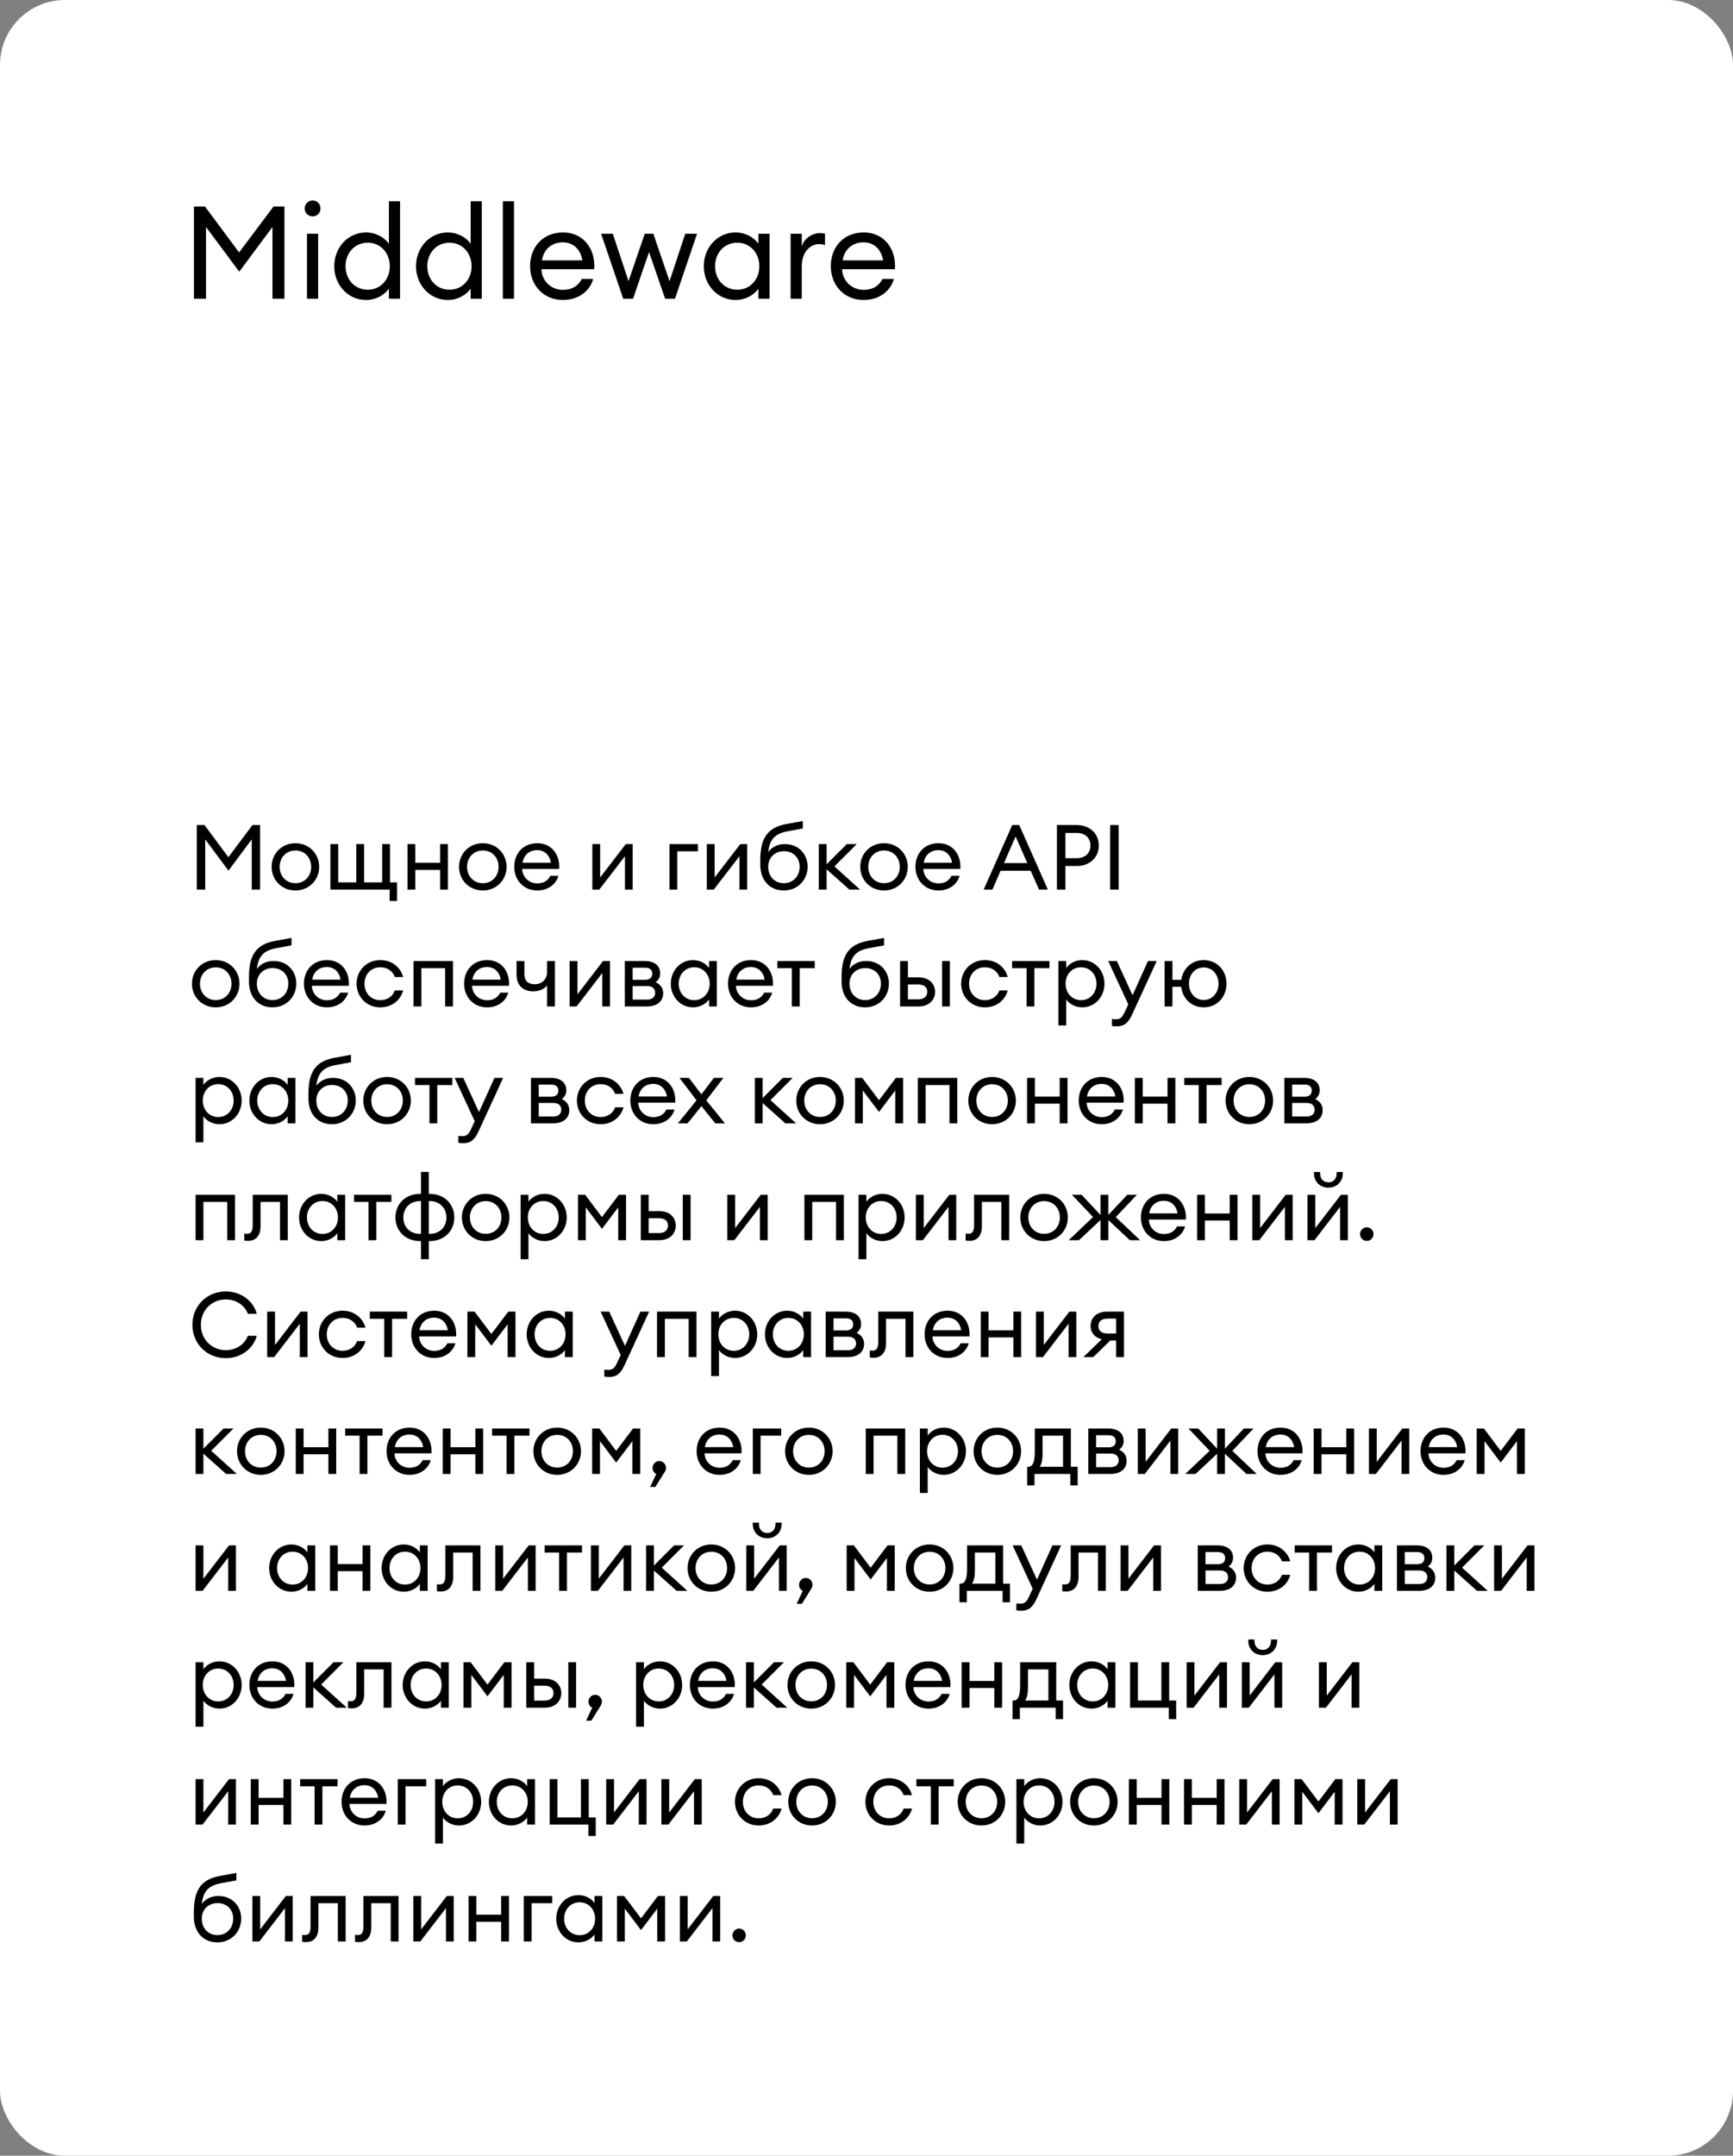 <?xml version="1.0" encoding="UTF-8"?> <svg xmlns="http://www.w3.org/2000/svg" width="267" height="332" viewBox="0 0 267 332" fill="none"><rect x="0" y="0" width="267" height="332" fill="#808080" stroke="none"/> <rect width="267" height="332" rx="10" fill="white"></rect> <path d="M30.316 127.06V137H31.618V129.272L35.202 134.088L38.786 129.272V137H40.074V127.06H38.898L35.188 132.016L31.506 127.06H30.316ZM45.519 137.14C47.619 137.14 49.173 135.516 49.173 133.5C49.173 131.484 47.619 129.86 45.519 129.86C43.391 129.86 41.851 131.484 41.851 133.5C41.851 135.516 43.391 137.14 45.519 137.14ZM45.519 136.02C44.063 136.02 43.083 134.9 43.083 133.5C43.083 132.1 44.063 130.98 45.519 130.98C46.975 130.98 47.941 132.1 47.941 133.5C47.941 134.9 46.975 136.02 45.519 136.02ZM61.164 135.894H60.086V130H58.882V135.894H56.096V130H54.892V135.894H52.106V130H50.902V137H60.03V138.764H61.164V135.894ZM62.782 137H63.986V133.976H67.808V137H69.012V130H67.808V132.884H63.986V130H62.782V137ZM74.394 137.14C76.494 137.14 78.048 135.516 78.048 133.5C78.048 131.484 76.494 129.86 74.394 129.86C72.266 129.86 70.726 131.484 70.726 133.5C70.726 135.516 72.266 137.14 74.394 137.14ZM74.394 136.02C72.938 136.02 71.958 134.9 71.958 133.5C71.958 132.1 72.938 130.98 74.394 130.98C75.85 130.98 76.816 132.1 76.816 133.5C76.816 134.9 75.85 136.02 74.394 136.02ZM82.759 137.14C84.537 137.14 85.699 136.104 86.035 134.872H84.803C84.369 135.712 83.655 136.048 82.773 136.048C81.499 136.048 80.491 135.096 80.449 133.822H86.147C86.301 131.652 84.999 129.86 82.787 129.86C80.589 129.86 79.231 131.442 79.231 133.5C79.231 135.586 80.715 137.14 82.759 137.14ZM82.745 130.924C83.795 130.924 84.649 131.568 84.873 132.87H80.505C80.729 131.498 81.751 130.924 82.745 130.924ZM92.339 137L96.287 131.862V137H97.477V130H96.413L92.465 135.138V130H91.261V137H92.339ZM103.142 137H104.346V131.106H107.524V130H103.142V137ZM109.976 137L113.924 131.862V137H115.114V130H114.05L110.102 135.138V130H108.898V137H109.976ZM120.762 137.14C122.904 137.14 124.43 135.502 124.43 133.472C124.43 131.61 123.1 130 120.93 130C119.964 130 119.012 130.336 118.354 131.218C118.578 129.37 119.292 128.39 121.35 128.026L123.688 127.592V126.444L121.084 126.92C118.312 127.452 117.136 129.006 117.136 132.464V133.178C117.136 135.53 118.55 137.14 120.762 137.14ZM120.762 136.02C119.348 136.02 118.354 134.97 118.354 133.472C118.354 132.128 119.334 131.092 120.79 131.092C122.19 131.092 123.198 132.072 123.198 133.472C123.198 134.97 122.176 136.02 120.762 136.02ZM130.856 137H132.508L128.56 133.43L131.99 130H130.464L127.356 133.108V130H126.152V137H127.356V133.878L130.856 137ZM136.205 137.14C138.305 137.14 139.859 135.516 139.859 133.5C139.859 131.484 138.305 129.86 136.205 129.86C134.077 129.86 132.537 131.484 132.537 133.5C132.537 135.516 134.077 137.14 136.205 137.14ZM136.205 136.02C134.749 136.02 133.769 134.9 133.769 133.5C133.769 132.1 134.749 130.98 136.205 130.98C137.661 130.98 138.627 132.1 138.627 133.5C138.627 134.9 137.661 136.02 136.205 136.02ZM144.569 137.14C146.347 137.14 147.509 136.104 147.845 134.872H146.613C146.179 135.712 145.465 136.048 144.583 136.048C143.309 136.048 142.301 135.096 142.259 133.822H147.957C148.111 131.652 146.809 129.86 144.597 129.86C142.399 129.86 141.041 131.442 141.041 133.5C141.041 135.586 142.525 137.14 144.569 137.14ZM144.555 130.924C145.605 130.924 146.459 131.568 146.683 132.87H142.315C142.539 131.498 143.561 130.924 144.555 130.924ZM151.557 137H152.901L154.161 134.102H158.795L160.083 137H161.441L157.031 127.06H155.953L151.557 137ZM156.471 128.824L158.277 132.926H154.679L156.471 128.824ZM169.291 130.224C169.291 128.432 167.947 127.06 165.875 127.06H162.837V137H164.139V133.374H165.875C167.947 133.374 169.291 132.016 169.291 130.224ZM168.003 130.224C168.003 131.33 167.247 132.17 165.875 132.17H164.139V128.278H165.875C167.247 128.278 168.003 129.118 168.003 130.224ZM171.041 137H172.343V127.06H171.041V137ZM33.242 155.14C35.342 155.14 36.896 153.516 36.896 151.5C36.896 149.484 35.342 147.86 33.242 147.86C31.114 147.86 29.574 149.484 29.574 151.5C29.574 153.516 31.114 155.14 33.242 155.14ZM33.242 154.02C31.786 154.02 30.806 152.9 30.806 151.5C30.806 150.1 31.786 148.98 33.242 148.98C34.698 148.98 35.664 150.1 35.664 151.5C35.664 152.9 34.698 154.02 33.242 154.02ZM41.984 155.14C44.126 155.14 45.652 153.502 45.652 151.472C45.652 149.61 44.322 148 42.152 148C41.186 148 40.234 148.336 39.576 149.218C39.8 147.37 40.514 146.39 42.572 146.026L44.91 145.592V144.444L42.306 144.92C39.534 145.452 38.358 147.006 38.358 150.464V151.178C38.358 153.53 39.772 155.14 41.984 155.14ZM41.984 154.02C40.57 154.02 39.576 152.97 39.576 151.472C39.576 150.128 40.556 149.092 42.012 149.092C43.412 149.092 44.42 150.072 44.42 151.472C44.42 152.97 43.398 154.02 41.984 154.02ZM50.356 155.14C52.134 155.14 53.296 154.104 53.632 152.872H52.4C51.966 153.712 51.252 154.048 50.37 154.048C49.096 154.048 48.088 153.096 48.046 151.822H53.744C53.898 149.652 52.596 147.86 50.384 147.86C48.186 147.86 46.828 149.442 46.828 151.5C46.828 153.586 48.312 155.14 50.356 155.14ZM50.342 148.924C51.392 148.924 52.246 149.568 52.47 150.87H48.102C48.326 149.498 49.348 148.924 50.342 148.924ZM58.59 155.14C60.368 155.14 61.712 154.048 62.118 152.536H60.83C60.508 153.432 59.696 154.034 58.59 154.034C57.134 154.034 56.154 152.914 56.154 151.5C56.154 150.086 57.134 148.966 58.59 148.966C59.696 148.966 60.508 149.568 60.83 150.464H62.118C61.698 148.952 60.368 147.86 58.59 147.86C56.462 147.86 54.936 149.498 54.936 151.5C54.936 153.502 56.462 155.14 58.59 155.14ZM63.712 155H64.916V149.106H68.584V155H69.788V148H63.712V155ZM75.034 155.14C76.812 155.14 77.974 154.104 78.31 152.872H77.078C76.644 153.712 75.93 154.048 75.048 154.048C73.774 154.048 72.766 153.096 72.724 151.822H78.422C78.576 149.652 77.274 147.86 75.062 147.86C72.864 147.86 71.506 149.442 71.506 151.5C71.506 153.586 72.99 155.14 75.034 155.14ZM75.02 148.924C76.07 148.924 76.924 149.568 77.148 150.87H72.78C73.004 149.498 74.026 148.924 75.02 148.924ZM85.493 155V148H84.289V149.68C84.289 150.996 83.267 151.584 82.427 151.584C81.489 151.584 80.789 151.192 80.789 149.988V148H79.585V150.114C79.585 151.78 80.621 152.676 82.147 152.676C83.099 152.676 83.911 152.312 84.289 151.738V155H85.493ZM88.839 155L92.787 149.862V155H93.977V148H92.913L88.965 153.138V148H87.761V155H88.839ZM96.265 155H99.653C101.431 155 102.173 154.062 102.173 152.97C102.173 152.242 101.809 151.64 101.025 151.262C101.515 150.884 101.711 150.45 101.711 149.904C101.711 148.77 100.899 148 99.317 148H96.265V155ZM97.469 153.95V151.864H99.723C100.451 151.864 100.941 152.228 100.941 152.9C100.941 153.572 100.451 153.95 99.723 153.95H97.469ZM97.469 150.898V149.036H99.415C99.961 149.036 100.493 149.26 100.493 149.96C100.493 150.674 99.961 150.898 99.415 150.898H97.469ZM106.778 155.14C107.842 155.14 108.78 154.594 109.242 153.922V155H110.446V148H109.242V149.078C108.78 148.406 107.842 147.86 106.778 147.86C104.818 147.86 103.348 149.498 103.348 151.5C103.348 153.502 104.818 155.14 106.778 155.14ZM106.96 154.034C105.546 154.034 104.566 152.914 104.566 151.5C104.566 150.086 105.546 148.966 106.96 148.966C108.36 148.966 109.34 150.086 109.34 151.5C109.34 152.914 108.36 154.034 106.96 154.034ZM115.694 155.14C117.472 155.14 118.634 154.104 118.97 152.872H117.738C117.304 153.712 116.59 154.048 115.708 154.048C114.434 154.048 113.426 153.096 113.384 151.822H119.082C119.236 149.652 117.934 147.86 115.722 147.86C113.524 147.86 112.166 149.442 112.166 151.5C112.166 153.586 113.65 155.14 115.694 155.14ZM115.68 148.924C116.73 148.924 117.584 149.568 117.808 150.87H113.44C113.664 149.498 114.686 148.924 115.68 148.924ZM121.999 155H123.203V149.106H125.527V148H119.773V149.106H121.999V155ZM133.285 155.14C135.427 155.14 136.953 153.502 136.953 151.472C136.953 149.61 135.623 148 133.453 148C132.487 148 131.535 148.336 130.877 149.218C131.101 147.37 131.815 146.39 133.873 146.026L136.211 145.592V144.444L133.607 144.92C130.835 145.452 129.659 147.006 129.659 150.464V151.178C129.659 153.53 131.073 155.14 133.285 155.14ZM133.285 154.02C131.871 154.02 130.877 152.97 130.877 151.472C130.877 150.128 131.857 149.092 133.313 149.092C134.713 149.092 135.721 150.072 135.721 151.472C135.721 152.97 134.699 154.02 133.285 154.02ZM145.143 155H146.347V148H145.143V155ZM138.675 155H141.489C143.295 155 144.065 153.852 144.065 152.746C144.065 151.668 143.309 150.52 141.503 150.52H139.879V148H138.675V155ZM139.879 151.612H141.461C142.357 151.612 142.861 152.018 142.861 152.746C142.861 153.474 142.343 153.908 141.447 153.908H139.879V151.612ZM151.736 155.14C153.514 155.14 154.858 154.048 155.264 152.536H153.976C153.654 153.432 152.842 154.034 151.736 154.034C150.28 154.034 149.3 152.914 149.3 151.5C149.3 150.086 150.28 148.966 151.736 148.966C152.842 148.966 153.654 149.568 153.976 150.464H155.264C154.844 148.952 153.514 147.86 151.736 147.86C149.608 147.86 148.082 149.498 148.082 151.5C148.082 153.502 149.608 155.14 151.736 155.14ZM158.161 155H159.365V149.106H161.689V148H155.935V149.106H158.161V155ZM164.27 157.926V153.922C164.732 154.594 165.67 155.14 166.734 155.14C168.694 155.14 170.164 153.502 170.164 151.5C170.164 149.498 168.694 147.86 166.734 147.86C165.67 147.86 164.732 148.406 164.27 149.078V148H163.066V157.926H164.27ZM166.552 154.034C165.152 154.034 164.172 152.914 164.172 151.5C164.172 150.086 165.152 148.966 166.552 148.966C167.952 148.966 168.932 150.086 168.932 151.5C168.932 152.914 167.952 154.034 166.552 154.034ZM178.215 148H176.871L174.491 153.278L172.069 148H170.739L173.833 154.678L173.259 155.91C172.881 156.75 172.489 156.974 171.999 156.974C171.705 156.974 171.523 156.974 171.313 156.932V157.996C171.523 158.052 171.761 158.066 172.097 158.066C173.175 158.066 173.847 157.534 174.421 156.246L178.215 148ZM185.451 155.14C187.509 155.14 188.965 153.53 188.965 151.5C188.965 149.47 187.509 147.86 185.451 147.86C183.603 147.86 182.259 149.162 181.993 150.898H180.635V148H179.431V155H180.635V151.976H181.979C182.203 153.782 183.575 155.14 185.451 155.14ZM185.451 154.006C184.107 154.006 183.183 152.9 183.183 151.5C183.183 150.072 184.107 148.994 185.451 148.994C186.795 148.994 187.733 150.1 187.733 151.5C187.733 152.9 186.795 154.006 185.451 154.006ZM31.338 175.926V171.922C31.8 172.594 32.738 173.14 33.802 173.14C35.762 173.14 37.232 171.502 37.232 169.5C37.232 167.498 35.762 165.86 33.802 165.86C32.738 165.86 31.8 166.406 31.338 167.078V166H30.134V175.926H31.338ZM33.62 172.034C32.22 172.034 31.24 170.914 31.24 169.5C31.24 168.086 32.22 166.966 33.62 166.966C35.02 166.966 36 168.086 36 169.5C36 170.914 35.02 172.034 33.62 172.034ZM41.85 173.14C42.914 173.14 43.852 172.594 44.314 171.922V173H45.518V166H44.314V167.078C43.852 166.406 42.914 165.86 41.85 165.86C39.89 165.86 38.42 167.498 38.42 169.5C38.42 171.502 39.89 173.14 41.85 173.14ZM42.032 172.034C40.618 172.034 39.638 170.914 39.638 169.5C39.638 168.086 40.618 166.966 42.032 166.966C43.432 166.966 44.412 168.086 44.412 169.5C44.412 170.914 43.432 172.034 42.032 172.034ZM51.144 173.14C53.286 173.14 54.812 171.502 54.812 169.472C54.812 167.61 53.482 166 51.312 166C50.346 166 49.394 166.336 48.736 167.218C48.96 165.37 49.674 164.39 51.732 164.026L54.07 163.592V162.444L51.466 162.92C48.694 163.452 47.518 165.006 47.518 168.464V169.178C47.518 171.53 48.932 173.14 51.144 173.14ZM51.144 172.02C49.73 172.02 48.736 170.97 48.736 169.472C48.736 168.128 49.716 167.092 51.172 167.092C52.572 167.092 53.58 168.072 53.58 169.472C53.58 170.97 52.558 172.02 51.144 172.02ZM59.642 173.14C61.742 173.14 63.296 171.516 63.296 169.5C63.296 167.484 61.742 165.86 59.642 165.86C57.514 165.86 55.974 167.484 55.974 169.5C55.974 171.516 57.514 173.14 59.642 173.14ZM59.642 172.02C58.186 172.02 57.206 170.9 57.206 169.5C57.206 168.1 58.186 166.98 59.642 166.98C61.098 166.98 62.064 168.1 62.064 169.5C62.064 170.9 61.098 172.02 59.642 172.02ZM66.163 173H67.367V167.106H69.691V166H63.937V167.106H66.163V173ZM77.522 166H76.178L73.798 171.278L71.376 166H70.046L73.14 172.678L72.566 173.91C72.188 174.75 71.796 174.974 71.306 174.974C71.012 174.974 70.83 174.974 70.62 174.932V175.996C70.83 176.052 71.068 176.066 71.404 176.066C72.482 176.066 73.154 175.534 73.728 174.246L77.522 166ZM81.8 173H85.188C86.966 173 87.708 172.062 87.708 170.97C87.708 170.242 87.344 169.64 86.56 169.262C87.05 168.884 87.246 168.45 87.246 167.904C87.246 166.77 86.434 166 84.852 166H81.8V173ZM83.004 171.95V169.864H85.258C85.986 169.864 86.476 170.228 86.476 170.9C86.476 171.572 85.986 171.95 85.258 171.95H83.004ZM83.004 168.898V167.036H84.95C85.496 167.036 86.028 167.26 86.028 167.96C86.028 168.674 85.496 168.898 84.95 168.898H83.004ZM92.537 173.14C94.315 173.14 95.659 172.048 96.065 170.536H94.777C94.455 171.432 93.643 172.034 92.537 172.034C91.081 172.034 90.101 170.914 90.101 169.5C90.101 168.086 91.081 166.966 92.537 166.966C93.643 166.966 94.455 167.568 94.777 168.464H96.065C95.645 166.952 94.315 165.86 92.537 165.86C90.409 165.86 88.883 167.498 88.883 169.5C88.883 171.502 90.409 173.14 92.537 173.14ZM100.641 173.14C102.419 173.14 103.581 172.104 103.917 170.872H102.685C102.251 171.712 101.537 172.048 100.655 172.048C99.381 172.048 98.373 171.096 98.331 169.822H104.029C104.183 167.652 102.881 165.86 100.669 165.86C98.471 165.86 97.113 167.442 97.113 169.5C97.113 171.586 98.597 173.14 100.641 173.14ZM100.627 166.924C101.677 166.924 102.531 167.568 102.755 168.87H98.387C98.611 167.498 99.633 166.924 100.627 166.924ZM110.197 173H111.681L108.811 169.458L111.457 166H109.987L108.069 168.534L106.137 166H104.681L107.313 169.458L104.443 173H105.941L108.069 170.354L110.197 173ZM120.998 173H122.65L118.702 169.43L122.132 166H120.606L117.498 169.108V166H116.294V173H117.498V169.878L120.998 173ZM126.347 173.14C128.447 173.14 130.001 171.516 130.001 169.5C130.001 167.484 128.447 165.86 126.347 165.86C124.219 165.86 122.679 167.484 122.679 169.5C122.679 171.516 124.219 173.14 126.347 173.14ZM126.347 172.02C124.891 172.02 123.911 170.9 123.911 169.5C123.911 168.1 124.891 166.98 126.347 166.98C127.803 166.98 128.769 168.1 128.769 169.5C128.769 170.9 127.803 172.02 126.347 172.02ZM131.73 166V173H132.934V167.946L135.426 171.25L137.932 167.946V173H139.136V166H138.03L135.426 169.444L132.836 166H131.73ZM141.409 173H142.613V167.106H146.281V173H147.485V166H141.409V173ZM152.857 173.14C154.957 173.14 156.511 171.516 156.511 169.5C156.511 167.484 154.957 165.86 152.857 165.86C150.729 165.86 149.189 167.484 149.189 169.5C149.189 171.516 150.729 173.14 152.857 173.14ZM152.857 172.02C151.401 172.02 150.421 170.9 150.421 169.5C150.421 168.1 151.401 166.98 152.857 166.98C154.313 166.98 155.279 168.1 155.279 169.5C155.279 170.9 154.313 172.02 152.857 172.02ZM158.239 173H159.443V169.976H163.265V173H164.469V166H163.265V168.884H159.443V166H158.239V173ZM169.725 173.14C171.503 173.14 172.665 172.104 173.001 170.872H171.769C171.335 171.712 170.621 172.048 169.739 172.048C168.465 172.048 167.457 171.096 167.415 169.822H173.113C173.267 167.652 171.965 165.86 169.753 165.86C167.555 165.86 166.197 167.442 166.197 169.5C166.197 171.586 167.681 173.14 169.725 173.14ZM169.711 166.924C170.761 166.924 171.615 167.568 171.839 168.87H167.471C167.695 167.498 168.717 166.924 169.711 166.924ZM174.851 173H176.055V169.976H179.877V173H181.081V166H179.877V168.884H176.055V166H174.851V173ZM184.685 173H185.889V167.106H188.213V166H182.459V167.106H184.685V173ZM192.492 173.14C194.592 173.14 196.146 171.516 196.146 169.5C196.146 167.484 194.592 165.86 192.492 165.86C190.364 165.86 188.824 167.484 188.824 169.5C188.824 171.516 190.364 173.14 192.492 173.14ZM192.492 172.02C191.036 172.02 190.056 170.9 190.056 169.5C190.056 168.1 191.036 166.98 192.492 166.98C193.948 166.98 194.914 168.1 194.914 169.5C194.914 170.9 193.948 172.02 192.492 172.02ZM197.874 173H201.262C203.04 173 203.782 172.062 203.782 170.97C203.782 170.242 203.418 169.64 202.634 169.262C203.124 168.884 203.32 168.45 203.32 167.904C203.32 166.77 202.508 166 200.926 166H197.874V173ZM199.078 171.95V169.864H201.332C202.06 169.864 202.55 170.228 202.55 170.9C202.55 171.572 202.06 171.95 201.332 171.95H199.078ZM199.078 168.898V167.036H201.024C201.57 167.036 202.102 167.26 202.102 167.96C202.102 168.674 201.57 168.898 201.024 168.898H199.078ZM30.134 191H31.338V185.106H35.006V191H36.21V184H30.134V191ZM38.264 191.098C39.328 191.098 40.14 190.384 40.14 188.886V185.106H43.136V191H44.34V184H38.936V188.634C38.936 189.698 38.628 190.006 38.082 190.006C37.928 190.006 37.788 190.02 37.634 189.978V191.056C37.788 191.098 38.026 191.098 38.264 191.098ZM49.506 191.14C50.57 191.14 51.508 190.594 51.97 189.922V191H53.174V184H51.97V185.078C51.508 184.406 50.57 183.86 49.506 183.86C47.546 183.86 46.076 185.498 46.076 187.5C46.076 189.502 47.546 191.14 49.506 191.14ZM49.688 190.034C48.274 190.034 47.294 188.914 47.294 187.5C47.294 186.086 48.274 184.966 49.688 184.966C51.088 184.966 52.068 186.086 52.068 187.5C52.068 188.914 51.088 190.034 49.688 190.034ZM56.771 191H57.975V185.106H60.299V184H54.545V185.106H56.771V191ZM66.062 193.926V191.14H66.146C68.596 191.14 69.996 189.446 69.996 187.5C69.996 185.554 68.596 183.86 66.146 183.86H66.062V180.486H64.858V183.86H64.774C62.324 183.86 60.924 185.554 60.924 187.5C60.924 189.446 62.324 191.14 64.774 191.14H64.858V193.926H66.062ZM66.146 184.966C67.784 184.966 68.778 186.086 68.778 187.5C68.778 188.914 67.826 190.034 66.146 190.034H66.062V184.966H66.146ZM64.858 190.034H64.774C63.094 190.034 62.142 188.914 62.142 187.5C62.142 186.086 63.136 184.966 64.774 184.966H64.858V190.034ZM74.832 191.14C76.932 191.14 78.486 189.516 78.486 187.5C78.486 185.484 76.932 183.86 74.832 183.86C72.704 183.86 71.164 185.484 71.164 187.5C71.164 189.516 72.704 191.14 74.832 191.14ZM74.832 190.02C73.376 190.02 72.396 188.9 72.396 187.5C72.396 186.1 73.376 184.98 74.832 184.98C76.288 184.98 77.254 186.1 77.254 187.5C77.254 188.9 76.288 190.02 74.832 190.02ZM81.418 193.926V189.922C81.88 190.594 82.818 191.14 83.882 191.14C85.842 191.14 87.312 189.502 87.312 187.5C87.312 185.498 85.842 183.86 83.882 183.86C82.818 183.86 81.88 184.406 81.418 185.078V184H80.214V193.926H81.418ZM83.7 190.034C82.3 190.034 81.32 188.914 81.32 187.5C81.32 186.086 82.3 184.966 83.7 184.966C85.1 184.966 86.08 186.086 86.08 187.5C86.08 188.914 85.1 190.034 83.7 190.034ZM89.046 184V191H90.25V185.946L92.742 189.25L95.248 185.946V191H96.452V184H95.346L92.742 187.444L90.152 184H89.046ZM105.194 191H106.398V184H105.194V191ZM98.726 191H101.54C103.346 191 104.116 189.852 104.116 188.746C104.116 187.668 103.36 186.52 101.554 186.52H99.93V184H98.726V191ZM99.93 187.612H101.512C102.408 187.612 102.912 188.018 102.912 188.746C102.912 189.474 102.394 189.908 101.498 189.908H99.93V187.612ZM113.134 191L117.082 185.862V191H118.272V184H117.208L113.26 189.138V184H112.056V191H113.134ZM123.937 191H125.141V185.106H128.809V191H130.013V184H123.937V191ZM133.481 193.926V189.922C133.943 190.594 134.881 191.14 135.945 191.14C137.905 191.14 139.375 189.502 139.375 187.5C139.375 185.498 137.905 183.86 135.945 183.86C134.881 183.86 133.943 184.406 133.481 185.078V184H132.277V193.926H133.481ZM135.763 190.034C134.363 190.034 133.383 188.914 133.383 187.5C133.383 186.086 134.363 184.966 135.763 184.966C137.163 184.966 138.143 186.086 138.143 187.5C138.143 188.914 137.163 190.034 135.763 190.034ZM142.187 191L146.135 185.862V191H147.325V184H146.261L142.313 189.138V184H141.109V191H142.187ZM149.403 191.098C150.467 191.098 151.279 190.384 151.279 188.886V185.106H154.275V191H155.479V184H150.075V188.634C150.075 189.698 149.767 190.006 149.221 190.006C149.067 190.006 148.927 190.02 148.773 189.978V191.056C148.927 191.098 149.165 191.098 149.403 191.098ZM160.869 191.14C162.969 191.14 164.523 189.516 164.523 187.5C164.523 185.484 162.969 183.86 160.869 183.86C158.741 183.86 157.201 185.484 157.201 187.5C157.201 189.516 158.741 191.14 160.869 191.14ZM160.869 190.02C159.413 190.02 158.433 188.9 158.433 187.5C158.433 186.1 159.413 184.98 160.869 184.98C162.325 184.98 163.291 186.1 163.291 187.5C163.291 188.9 162.325 190.02 160.869 190.02ZM174.073 191H175.655L171.903 187.444L175.165 184H173.681L170.755 187.108V184H169.551V187.108L166.639 184H165.141L168.403 187.43L164.651 191H166.233L169.551 187.892V191H170.755V187.892L174.073 191ZM179.309 191.14C181.087 191.14 182.249 190.104 182.585 188.872H181.353C180.919 189.712 180.205 190.048 179.323 190.048C178.049 190.048 177.041 189.096 176.999 187.822H182.697C182.851 185.652 181.549 183.86 179.337 183.86C177.139 183.86 175.781 185.442 175.781 187.5C175.781 189.586 177.265 191.14 179.309 191.14ZM179.295 184.924C180.345 184.924 181.199 185.568 181.423 186.87H177.055C177.279 185.498 178.301 184.924 179.295 184.924ZM184.435 191H185.639V187.976H189.461V191H190.665V184H189.461V186.884H185.639V184H184.435V191ZM194.017 191L197.965 185.862V191H199.155V184H198.091L194.143 189.138V184H192.939V191H194.017ZM202.521 191L206.469 185.862V191H207.659V184H206.595L202.647 189.138V184H201.443V191H202.521ZM204.663 182.908C205.895 182.908 206.889 182.04 206.889 180.682V180.5H205.937V180.682C205.937 181.62 205.377 182.096 204.663 182.096C203.949 182.096 203.389 181.62 203.389 180.682V180.5H202.437V180.682C202.437 182.04 203.431 182.908 204.663 182.908ZM210.577 191.112C211.151 191.112 211.613 190.636 211.613 190.062C211.613 189.502 211.151 189.012 210.577 189.012C210.003 189.012 209.541 189.502 209.541 190.062C209.541 190.636 210.003 191.112 210.577 191.112ZM34.796 209.168C37.302 209.168 39.108 207.516 39.556 205.724H38.184C37.736 206.97 36.448 207.936 34.796 207.936C32.584 207.936 30.946 206.228 30.946 204.03C30.946 201.832 32.584 200.124 34.796 200.124C36.448 200.124 37.736 201.09 38.184 202.336H39.556C39.108 200.544 37.302 198.892 34.796 198.892C31.87 198.892 29.644 201.118 29.644 204.03C29.644 206.942 31.87 209.168 34.796 209.168ZM42.245 209L46.193 203.862V209H47.383V202H46.319L42.371 207.138V202H41.167V209H42.245ZM52.779 209.14C54.557 209.14 55.901 208.048 56.307 206.536H55.019C54.697 207.432 53.885 208.034 52.779 208.034C51.323 208.034 50.343 206.914 50.343 205.5C50.343 204.086 51.323 202.966 52.779 202.966C53.885 202.966 54.697 203.568 55.019 204.464H56.307C55.887 202.952 54.557 201.86 52.779 201.86C50.651 201.86 49.125 203.498 49.125 205.5C49.125 207.502 50.651 209.14 52.779 209.14ZM59.204 209H60.408V203.106H62.732V202H56.978V203.106H59.204V209ZM66.885 209.14C68.663 209.14 69.826 208.104 70.162 206.872H68.93C68.496 207.712 67.781 208.048 66.9 208.048C65.626 208.048 64.618 207.096 64.576 205.822H70.273C70.427 203.652 69.126 201.86 66.913 201.86C64.716 201.86 63.358 203.442 63.358 205.5C63.358 207.586 64.841 209.14 66.885 209.14ZM66.871 202.924C67.921 202.924 68.775 203.568 68.999 204.87H64.632C64.856 203.498 65.877 202.924 66.871 202.924ZM72.011 202V209H73.215V203.946L75.707 207.25L78.213 203.946V209H79.417V202H78.311L75.707 205.444L73.117 202H72.011ZM84.575 209.14C85.639 209.14 86.577 208.594 87.039 207.922V209H88.243V202H87.039V203.078C86.577 202.406 85.639 201.86 84.575 201.86C82.615 201.86 81.145 203.498 81.145 205.5C81.145 207.502 82.615 209.14 84.575 209.14ZM84.757 208.034C83.343 208.034 82.363 206.914 82.363 205.5C82.363 204.086 83.343 202.966 84.757 202.966C86.157 202.966 87.137 204.086 87.137 205.5C87.137 206.914 86.157 208.034 84.757 208.034ZM100.012 202H98.668L96.288 207.278L93.866 202H92.536L95.63 208.678L95.056 209.91C94.678 210.75 94.286 210.974 93.796 210.974C93.502 210.974 93.32 210.974 93.11 210.932V211.996C93.32 212.052 93.558 212.066 93.894 212.066C94.972 212.066 95.644 211.534 96.218 210.246L100.012 202ZM101.228 209H102.432V203.106H106.1V209H107.304V202H101.228V209ZM110.772 211.926V207.922C111.234 208.594 112.172 209.14 113.236 209.14C115.196 209.14 116.666 207.502 116.666 205.5C116.666 203.498 115.196 201.86 113.236 201.86C112.172 201.86 111.234 202.406 110.772 203.078V202H109.568V211.926H110.772ZM113.054 208.034C111.654 208.034 110.674 206.914 110.674 205.5C110.674 204.086 111.654 202.966 113.054 202.966C114.454 202.966 115.434 204.086 115.434 205.5C115.434 206.914 114.454 208.034 113.054 208.034ZM121.284 209.14C122.348 209.14 123.286 208.594 123.748 207.922V209H124.952V202H123.748V203.078C123.286 202.406 122.348 201.86 121.284 201.86C119.324 201.86 117.854 203.498 117.854 205.5C117.854 207.502 119.324 209.14 121.284 209.14ZM121.466 208.034C120.052 208.034 119.072 206.914 119.072 205.5C119.072 204.086 120.052 202.966 121.466 202.966C122.866 202.966 123.846 204.086 123.846 205.5C123.846 206.914 122.866 208.034 121.466 208.034ZM127.218 209H130.606C132.384 209 133.126 208.062 133.126 206.97C133.126 206.242 132.762 205.64 131.978 205.262C132.468 204.884 132.664 204.45 132.664 203.904C132.664 202.77 131.852 202 130.27 202H127.218V209ZM128.422 207.95V205.864H130.676C131.404 205.864 131.894 206.228 131.894 206.9C131.894 207.572 131.404 207.95 130.676 207.95H128.422ZM128.422 204.898V203.036H130.368C130.914 203.036 131.446 203.26 131.446 203.96C131.446 204.674 130.914 204.898 130.368 204.898H128.422ZM134.637 209.098C135.701 209.098 136.513 208.384 136.513 206.886V203.106H139.509V209H140.713V202H135.309V206.634C135.309 207.698 135.001 208.006 134.455 208.006C134.301 208.006 134.161 208.02 134.007 207.978V209.056C134.161 209.098 134.399 209.098 134.637 209.098ZM145.977 209.14C147.755 209.14 148.917 208.104 149.253 206.872H148.021C147.587 207.712 146.873 208.048 145.991 208.048C144.717 208.048 143.709 207.096 143.667 205.822H149.365C149.519 203.652 148.217 201.86 146.005 201.86C143.807 201.86 142.449 203.442 142.449 205.5C142.449 207.586 143.933 209.14 145.977 209.14ZM145.963 202.924C147.013 202.924 147.867 203.568 148.091 204.87H143.723C143.947 203.498 144.969 202.924 145.963 202.924ZM151.103 209H152.307V205.976H156.129V209H157.333V202H156.129V204.884H152.307V202H151.103V209ZM160.685 209L164.633 203.862V209H165.823V202H164.759L160.811 207.138V202H159.607V209H160.685ZM166.921 209H168.433L171.065 206.452H171.961V209H173.165V202H170.575C168.895 202 168.027 202.994 168.027 204.226C168.027 205.22 168.643 205.99 169.749 206.256L166.921 209ZM170.645 205.374C169.763 205.374 169.231 204.982 169.231 204.24C169.231 203.498 169.707 203.078 170.645 203.078H171.961V205.374H170.645ZM34.838 227H36.49L32.542 223.43L35.972 220H34.446L31.338 223.108V220H30.134V227H31.338V223.878L34.838 227ZM40.187 227.14C42.287 227.14 43.841 225.516 43.841 223.5C43.841 221.484 42.287 219.86 40.187 219.86C38.059 219.86 36.519 221.484 36.519 223.5C36.519 225.516 38.059 227.14 40.187 227.14ZM40.187 226.02C38.731 226.02 37.751 224.9 37.751 223.5C37.751 222.1 38.731 220.98 40.187 220.98C41.643 220.98 42.609 222.1 42.609 223.5C42.609 224.9 41.643 226.02 40.187 226.02ZM45.569 227H46.773V223.976H50.596V227H51.8V220H50.596V222.884H46.773V220H45.569V227ZM55.404 227H56.608V221.106H58.931V220H53.178V221.106H55.404V227ZM63.085 227.14C64.863 227.14 66.025 226.104 66.361 224.872H65.129C64.695 225.712 63.981 226.048 63.099 226.048C61.825 226.048 60.817 225.096 60.775 223.822H66.473C66.627 221.652 65.325 219.86 63.113 219.86C60.915 219.86 59.557 221.442 59.557 223.5C59.557 225.586 61.041 227.14 63.085 227.14ZM63.071 220.924C64.121 220.924 64.975 221.568 65.199 222.87H60.831C61.055 221.498 62.077 220.924 63.071 220.924ZM68.21 227H69.414V223.976H73.236V227H74.44V220H73.236V222.884H69.414V220H68.21V227ZM78.044 227H79.248V221.106H81.572V220H75.818V221.106H78.044V227ZM85.851 227.14C87.951 227.14 89.505 225.516 89.505 223.5C89.505 221.484 87.951 219.86 85.851 219.86C83.723 219.86 82.183 221.484 82.183 223.5C82.183 225.516 83.723 227.14 85.851 227.14ZM85.851 226.02C84.395 226.02 83.415 224.9 83.415 223.5C83.415 222.1 84.395 220.98 85.851 220.98C87.307 220.98 88.273 222.1 88.273 223.5C88.273 224.9 87.307 226.02 85.851 226.02ZM91.234 220V227H92.438V221.946L94.93 225.25L97.436 221.946V227H98.64V220H97.534L94.93 223.444L92.34 220H91.234ZM102.411 226.692C102.523 226.51 102.607 226.3 102.607 226.062C102.607 225.502 102.145 225.012 101.571 225.012C100.997 225.012 100.535 225.502 100.535 226.062C100.535 226.496 100.773 226.832 101.109 227L100.171 229.002H100.969L102.411 226.692ZM110.854 227.14C112.632 227.14 113.794 226.104 114.13 224.872H112.898C112.464 225.712 111.75 226.048 110.868 226.048C109.594 226.048 108.586 225.096 108.544 223.822H114.242C114.396 221.652 113.094 219.86 110.882 219.86C108.684 219.86 107.326 221.442 107.326 223.5C107.326 225.586 108.81 227.14 110.854 227.14ZM110.84 220.924C111.89 220.924 112.744 221.568 112.968 222.87H108.6C108.824 221.498 109.846 220.924 110.84 220.924ZM115.98 227H117.184V221.106H120.362V220H115.98V227ZM124.625 227.14C126.725 227.14 128.279 225.516 128.279 223.5C128.279 221.484 126.725 219.86 124.625 219.86C122.497 219.86 120.957 221.484 120.957 223.5C120.957 225.516 122.497 227.14 124.625 227.14ZM124.625 226.02C123.169 226.02 122.189 224.9 122.189 223.5C122.189 222.1 123.169 220.98 124.625 220.98C126.081 220.98 127.047 222.1 127.047 223.5C127.047 224.9 126.081 226.02 124.625 226.02ZM133.384 227H134.588V221.106H138.256V227H139.46V220H133.384V227ZM142.928 229.926V225.922C143.39 226.594 144.328 227.14 145.392 227.14C147.352 227.14 148.822 225.502 148.822 223.5C148.822 221.498 147.352 219.86 145.392 219.86C144.328 219.86 143.39 220.406 142.928 221.078V220H141.724V229.926H142.928ZM145.21 226.034C143.81 226.034 142.83 224.914 142.83 223.5C142.83 222.086 143.81 220.966 145.21 220.966C146.61 220.966 147.59 222.086 147.59 223.5C147.59 224.914 146.61 226.034 145.21 226.034ZM153.664 227.14C155.764 227.14 157.318 225.516 157.318 223.5C157.318 221.484 155.764 219.86 153.664 219.86C151.536 219.86 149.996 221.484 149.996 223.5C149.996 225.516 151.536 227.14 153.664 227.14ZM153.664 226.02C152.208 226.02 151.228 224.9 151.228 223.5C151.228 222.1 152.208 220.98 153.664 220.98C155.12 220.98 156.086 222.1 156.086 223.5C156.086 224.9 155.12 226.02 153.664 226.02ZM158.251 225.894V228.764H159.385V227H164.901V228.764H166.035V225.894H164.985V220H159.427V223.626C159.427 225.516 158.937 225.894 158.419 225.894H158.251ZM160.631 221.106H163.781V225.894H160.197C160.463 225.432 160.631 224.984 160.631 223.822V221.106ZM167.673 227H171.061C172.839 227 173.581 226.062 173.581 224.97C173.581 224.242 173.217 223.64 172.433 223.262C172.923 222.884 173.119 222.45 173.119 221.904C173.119 220.77 172.307 220 170.725 220H167.673V227ZM168.877 225.95V223.864H171.131C171.859 223.864 172.349 224.228 172.349 224.9C172.349 225.572 171.859 225.95 171.131 225.95H168.877ZM168.877 222.898V221.036H170.823C171.369 221.036 171.901 221.26 171.901 221.96C171.901 222.674 171.369 222.898 170.823 222.898H168.877ZM176.38 227L180.328 221.862V227H181.518V220H180.454L176.506 225.138V220H175.302V227H176.38ZM192.038 227H193.62L189.868 223.444L193.13 220H191.646L188.72 223.108V220H187.516V223.108L184.604 220H183.106L186.368 223.43L182.616 227H184.198L187.516 223.892V227H188.72V223.892L192.038 227ZM197.274 227.14C199.052 227.14 200.214 226.104 200.55 224.872H199.318C198.884 225.712 198.17 226.048 197.288 226.048C196.014 226.048 195.006 225.096 194.964 223.822H200.662C200.816 221.652 199.514 219.86 197.302 219.86C195.104 219.86 193.746 221.442 193.746 223.5C193.746 225.586 195.23 227.14 197.274 227.14ZM197.26 220.924C198.31 220.924 199.164 221.568 199.388 222.87H195.02C195.244 221.498 196.266 220.924 197.26 220.924ZM202.4 227H203.604V223.976H207.426V227H208.63V220H207.426V222.884H203.604V220H202.4V227ZM211.982 227L215.93 221.862V227H217.12V220H216.056L212.108 225.138V220H210.904V227H211.982ZM222.389 227.14C224.167 227.14 225.329 226.104 225.665 224.872H224.433C223.999 225.712 223.285 226.048 222.403 226.048C221.129 226.048 220.121 225.096 220.079 223.822H225.777C225.931 221.652 224.629 219.86 222.417 219.86C220.219 219.86 218.861 221.442 218.861 223.5C218.861 225.586 220.345 227.14 222.389 227.14ZM222.375 220.924C223.425 220.924 224.279 221.568 224.503 222.87H220.135C220.359 221.498 221.381 220.924 222.375 220.924ZM227.515 220V227H228.719V221.946L231.211 225.25L233.717 221.946V227H234.921V220H233.815L231.211 223.444L228.621 220H227.515ZM31.212 245L35.16 239.862V245H36.35V238H35.286L31.338 243.138V238H30.134V245H31.212ZM44.899 245.14C45.963 245.14 46.901 244.594 47.363 243.922V245H48.567V238H47.363V239.078C46.901 238.406 45.963 237.86 44.899 237.86C42.939 237.86 41.469 239.498 41.469 241.5C41.469 243.502 42.939 245.14 44.899 245.14ZM45.081 244.034C43.667 244.034 42.687 242.914 42.687 241.5C42.687 240.086 43.667 238.966 45.081 238.966C46.481 238.966 47.461 240.086 47.461 241.5C47.461 242.914 46.481 244.034 45.081 244.034ZM50.833 245H52.037V241.976H55.859V245H57.063V238H55.859V240.884H52.037V238H50.833V245ZM62.221 245.14C63.285 245.14 64.223 244.594 64.685 243.922V245H65.889V238H64.685V239.078C64.223 238.406 63.285 237.86 62.221 237.86C60.261 237.86 58.791 239.498 58.791 241.5C58.791 243.502 60.261 245.14 62.221 245.14ZM62.403 244.034C60.989 244.034 60.009 242.914 60.009 241.5C60.009 240.086 60.989 238.966 62.403 238.966C63.803 238.966 64.783 240.086 64.783 241.5C64.783 242.914 63.803 244.034 62.403 244.034ZM67.945 245.098C69.01 245.098 69.822 244.384 69.822 242.886V239.106H72.817V245H74.022V238H68.618V242.634C68.618 243.698 68.309 244.006 67.763 244.006C67.609 244.006 67.469 244.02 67.316 243.978V245.056C67.469 245.098 67.707 245.098 67.945 245.098ZM77.382 245L81.33 239.862V245H82.52V238H81.456L77.508 243.138V238H76.304V245H77.382ZM86.138 245H87.342V239.106H89.666V238H83.912V239.106H86.138V245ZM92.12 245L96.068 239.862V245H97.258V238H96.194L92.246 243.138V238H91.042V245H92.12ZM104.25 245H105.902L101.954 241.43L105.384 238H103.858L100.75 241.108V238H99.546V245H100.75V241.878L104.25 245ZM109.599 245.14C111.699 245.14 113.253 243.516 113.253 241.5C113.253 239.484 111.699 237.86 109.599 237.86C107.471 237.86 105.931 239.484 105.931 241.5C105.931 243.516 107.471 245.14 109.599 245.14ZM109.599 244.02C108.143 244.02 107.163 242.9 107.163 241.5C107.163 240.1 108.143 238.98 109.599 238.98C111.055 238.98 112.021 240.1 112.021 241.5C112.021 242.9 111.055 244.02 109.599 244.02ZM116.06 245L120.008 239.862V245H121.198V238H120.134L116.186 243.138V238H114.982V245H116.06ZM118.202 236.908C119.434 236.908 120.428 236.04 120.428 234.682V234.5H119.476V234.682C119.476 235.62 118.916 236.096 118.202 236.096C117.488 236.096 116.928 235.62 116.928 234.682V234.5H115.976V234.682C115.976 236.04 116.97 236.908 118.202 236.908ZM124.984 244.692C125.096 244.51 125.18 244.3 125.18 244.062C125.18 243.502 124.718 243.012 124.144 243.012C123.57 243.012 123.108 243.502 123.108 244.062C123.108 244.496 123.346 244.832 123.682 245L122.744 247.002H123.542L124.984 244.692ZM130.445 238V245H131.649V239.946L134.141 243.25L136.647 239.946V245H137.851V238H136.745L134.141 241.444L131.551 238H130.445ZM143.232 245.14C145.332 245.14 146.886 243.516 146.886 241.5C146.886 239.484 145.332 237.86 143.232 237.86C141.104 237.86 139.564 239.484 139.564 241.5C139.564 243.516 141.104 245.14 143.232 245.14ZM143.232 244.02C141.776 244.02 140.796 242.9 140.796 241.5C140.796 240.1 141.776 238.98 143.232 238.98C144.688 238.98 145.654 240.1 145.654 241.5C145.654 242.9 144.688 244.02 143.232 244.02ZM147.819 243.894V246.764H148.953V245H154.469V246.764H155.603V243.894H154.553V238H148.995V241.626C148.995 243.516 148.505 243.894 147.987 243.894H147.819ZM150.199 239.106H153.349V243.894H149.765C150.031 243.432 150.199 242.984 150.199 241.822V239.106ZM163.49 238H162.146L159.766 243.278L157.344 238H156.014L159.108 244.678L158.534 245.91C158.156 246.75 157.764 246.974 157.274 246.974C156.98 246.974 156.798 246.974 156.588 246.932V247.996C156.798 248.052 157.036 248.066 157.372 248.066C158.45 248.066 159.122 247.534 159.696 246.246L163.49 238ZM164.291 245.098C165.355 245.098 166.167 244.384 166.167 242.886V239.106H169.163V245H170.367V238H164.963V242.634C164.963 243.698 164.655 244.006 164.109 244.006C163.955 244.006 163.815 244.02 163.661 243.978V245.056C163.815 245.098 164.053 245.098 164.291 245.098ZM173.728 245L177.676 239.862V245H178.866V238H177.802L173.854 243.138V238H172.65V245H173.728ZM184.53 245H187.918C189.696 245 190.438 244.062 190.438 242.97C190.438 242.242 190.074 241.64 189.29 241.262C189.78 240.884 189.976 240.45 189.976 239.904C189.976 238.77 189.164 238 187.582 238H184.53V245ZM185.734 243.95V241.864H187.988C188.716 241.864 189.206 242.228 189.206 242.9C189.206 243.572 188.716 243.95 187.988 243.95H185.734ZM185.734 240.898V239.036H187.68C188.226 239.036 188.758 239.26 188.758 239.96C188.758 240.674 188.226 240.898 187.68 240.898H185.734ZM195.267 245.14C197.045 245.14 198.389 244.048 198.795 242.536H197.507C197.185 243.432 196.373 244.034 195.267 244.034C193.811 244.034 192.831 242.914 192.831 241.5C192.831 240.086 193.811 238.966 195.267 238.966C196.373 238.966 197.185 239.568 197.507 240.464H198.795C198.375 238.952 197.045 237.86 195.267 237.86C193.139 237.86 191.613 239.498 191.613 241.5C191.613 243.502 193.139 245.14 195.267 245.14ZM201.693 245H202.897V239.106H205.221V238H199.467V239.106H201.693V245ZM209.289 245.14C210.353 245.14 211.291 244.594 211.753 243.922V245H212.957V238H211.753V239.078C211.291 238.406 210.353 237.86 209.289 237.86C207.329 237.86 205.859 239.498 205.859 241.5C205.859 243.502 207.329 245.14 209.289 245.14ZM209.471 244.034C208.057 244.034 207.077 242.914 207.077 241.5C207.077 240.086 208.057 238.966 209.471 238.966C210.871 238.966 211.851 240.086 211.851 241.5C211.851 242.914 210.871 244.034 209.471 244.034ZM215.224 245H218.612C220.39 245 221.132 244.062 221.132 242.97C221.132 242.242 220.768 241.64 219.984 241.262C220.474 240.884 220.67 240.45 220.67 239.904C220.67 238.77 219.858 238 218.276 238H215.224V245ZM216.428 243.95V241.864H218.682C219.41 241.864 219.9 242.228 219.9 242.9C219.9 243.572 219.41 243.95 218.682 243.95H216.428ZM216.428 240.898V239.036H218.374C218.92 239.036 219.452 239.26 219.452 239.96C219.452 240.674 218.92 240.898 218.374 240.898H216.428ZM227.557 245H229.209L225.261 241.43L228.691 238H227.165L224.057 241.108V238H222.853V245H224.057V241.878L227.557 245ZM231.273 245L235.221 239.862V245H236.411V238H235.347L231.399 243.138V238H230.195V245H231.273ZM31.338 265.926V261.922C31.8 262.594 32.738 263.14 33.802 263.14C35.762 263.14 37.232 261.502 37.232 259.5C37.232 257.498 35.762 255.86 33.802 255.86C32.738 255.86 31.8 256.406 31.338 257.078V256H30.134V265.926H31.338ZM33.62 262.034C32.22 262.034 31.24 260.914 31.24 259.5C31.24 258.086 32.22 256.966 33.62 256.966C35.02 256.966 36 258.086 36 259.5C36 260.914 35.02 262.034 33.62 262.034ZM41.948 263.14C43.726 263.14 44.888 262.104 45.224 260.872H43.992C43.558 261.712 42.844 262.048 41.962 262.048C40.688 262.048 39.68 261.096 39.638 259.822H45.336C45.49 257.652 44.188 255.86 41.976 255.86C39.778 255.86 38.42 257.442 38.42 259.5C38.42 261.586 39.904 263.14 41.948 263.14ZM41.934 256.924C42.984 256.924 43.838 257.568 44.062 258.87H39.694C39.918 257.498 40.94 256.924 41.934 256.924ZM51.778 263H53.429L49.481 259.43L52.911 256H51.386L48.278 259.108V256H47.074V263H48.278V259.878L51.778 263ZM54.233 263.098C55.297 263.098 56.109 262.384 56.109 260.886V257.106H59.105V263H60.309V256H54.905V260.634C54.905 261.698 54.597 262.006 54.051 262.006C53.897 262.006 53.757 262.02 53.603 261.978V263.056C53.757 263.098 53.995 263.098 54.233 263.098ZM65.475 263.14C66.539 263.14 67.477 262.594 67.939 261.922V263H69.143V256H67.939V257.078C67.477 256.406 66.539 255.86 65.475 255.86C63.515 255.86 62.045 257.498 62.045 259.5C62.045 261.502 63.515 263.14 65.475 263.14ZM65.657 262.034C64.243 262.034 63.263 260.914 63.263 259.5C63.263 258.086 64.243 256.966 65.657 256.966C67.057 256.966 68.037 258.086 68.037 259.5C68.037 260.914 67.057 262.034 65.657 262.034ZM71.409 256V263H72.613V257.946L75.105 261.25L77.611 257.946V263H78.815V256H77.709L75.105 259.444L72.515 256H71.409ZM87.557 263H88.761V256H87.557V263ZM81.089 263H83.903C85.709 263 86.479 261.852 86.479 260.746C86.479 259.668 85.723 258.52 83.917 258.52H82.293V256H81.089V263ZM82.293 259.612H83.875C84.771 259.612 85.275 260.018 85.275 260.746C85.275 261.474 84.757 261.908 83.861 261.908H82.293V259.612ZM92.54 262.692C92.652 262.51 92.736 262.3 92.736 262.062C92.736 261.502 92.274 261.012 91.7 261.012C91.126 261.012 90.664 261.502 90.664 262.062C90.664 262.496 90.902 262.832 91.238 263L90.3 265.002H91.098L92.54 262.692ZM99.205 265.926V261.922C99.667 262.594 100.605 263.14 101.669 263.14C103.629 263.14 105.099 261.502 105.099 259.5C105.099 257.498 103.629 255.86 101.669 255.86C100.605 255.86 99.667 256.406 99.205 257.078V256H98.001V265.926H99.205ZM101.487 262.034C100.087 262.034 99.107 260.914 99.107 259.5C99.107 258.086 100.087 256.966 101.487 256.966C102.887 256.966 103.867 258.086 103.867 259.5C103.867 260.914 102.887 262.034 101.487 262.034ZM109.815 263.14C111.593 263.14 112.755 262.104 113.091 260.872H111.859C111.425 261.712 110.711 262.048 109.829 262.048C108.555 262.048 107.547 261.096 107.505 259.822H113.203C113.357 257.652 112.055 255.86 109.843 255.86C107.645 255.86 106.287 257.442 106.287 259.5C106.287 261.586 107.771 263.14 109.815 263.14ZM109.801 256.924C110.851 256.924 111.705 257.568 111.929 258.87H107.561C107.785 257.498 108.807 256.924 109.801 256.924ZM119.645 263H121.297L117.349 259.43L120.779 256H119.253L116.145 259.108V256H114.941V263H116.145V259.878L119.645 263ZM124.994 263.14C127.094 263.14 128.648 261.516 128.648 259.5C128.648 257.484 127.094 255.86 124.994 255.86C122.866 255.86 121.326 257.484 121.326 259.5C121.326 261.516 122.866 263.14 124.994 263.14ZM124.994 262.02C123.538 262.02 122.558 260.9 122.558 259.5C122.558 258.1 123.538 256.98 124.994 256.98C126.45 256.98 127.416 258.1 127.416 259.5C127.416 260.9 126.45 262.02 124.994 262.02ZM130.376 256V263H131.58V257.946L134.072 261.25L136.578 257.946V263H137.782V256H136.676L134.072 259.444L131.482 256H130.376ZM143.038 263.14C144.816 263.14 145.978 262.104 146.314 260.872H145.082C144.648 261.712 143.934 262.048 143.052 262.048C141.778 262.048 140.77 261.096 140.728 259.822H146.426C146.58 257.652 145.278 255.86 143.066 255.86C140.868 255.86 139.51 257.442 139.51 259.5C139.51 261.586 140.994 263.14 143.038 263.14ZM143.024 256.924C144.074 256.924 144.928 257.568 145.152 258.87H140.784C141.008 257.498 142.03 256.924 143.024 256.924ZM148.163 263H149.367V259.976H153.189V263H154.393V256H153.189V258.884H149.367V256H148.163V263ZM155.995 261.894V264.764H157.129V263H162.645V264.764H163.779V261.894H162.729V256H157.171V259.626C157.171 261.516 156.681 261.894 156.163 261.894H155.995ZM158.375 257.106H161.525V261.894H157.941C158.207 261.432 158.375 260.984 158.375 259.822V257.106ZM168.178 263.14C169.242 263.14 170.18 262.594 170.642 261.922V263H171.846V256H170.642V257.078C170.18 256.406 169.242 255.86 168.178 255.86C166.218 255.86 164.748 257.498 164.748 259.5C164.748 261.502 166.218 263.14 168.178 263.14ZM168.36 262.034C166.946 262.034 165.966 260.914 165.966 259.5C165.966 258.086 166.946 256.966 168.36 256.966C169.76 256.966 170.74 258.086 170.74 259.5C170.74 260.914 169.76 262.034 168.36 262.034ZM181.211 261.894H180.133V256H178.929V261.894H175.317V256H174.113V263H180.077V264.764H181.211V261.894ZM183.9 263L187.848 257.862V263H189.038V256H187.974L184.026 261.138V256H182.822V263H183.9ZM192.403 263L196.351 257.862V263H197.541V256H196.477L192.529 261.138V256H191.325V263H192.403ZM194.545 254.908C195.777 254.908 196.771 254.04 196.771 252.682V252.5H195.819V252.682C195.819 253.62 195.259 254.096 194.545 254.096C193.831 254.096 193.271 253.62 193.271 252.682V252.5H192.319V252.682C192.319 254.04 193.313 254.908 194.545 254.908ZM204.284 263L208.232 257.862V263H209.422V256H208.358L204.41 261.138V256H203.206V263H204.284ZM31.212 281L35.16 275.862V281H36.35V274H35.286L31.338 279.138V274H30.134V281H31.212ZM38.638 281H39.842V277.976H43.664V281H44.868V274H43.664V276.884H39.842V274H38.638V281ZM48.472 281H49.676V275.106H52V274H46.246V275.106H48.472V281ZM56.153 281.14C57.931 281.14 59.093 280.104 59.429 278.872H58.197C57.763 279.712 57.049 280.048 56.167 280.048C54.893 280.048 53.885 279.096 53.843 277.822H59.541C59.695 275.652 58.393 273.86 56.181 273.86C53.983 273.86 52.625 275.442 52.625 277.5C52.625 279.586 54.109 281.14 56.153 281.14ZM56.139 274.924C57.189 274.924 58.043 275.568 58.267 276.87H53.899C54.123 275.498 55.145 274.924 56.139 274.924ZM61.279 281H62.483V275.106H65.66V274H61.279V281ZM68.238 283.926V279.922C68.7 280.594 69.638 281.14 70.702 281.14C72.662 281.14 74.132 279.502 74.132 277.5C74.132 275.498 72.662 273.86 70.702 273.86C69.638 273.86 68.7 274.406 68.238 275.078V274H67.034V283.926H68.238ZM70.52 280.034C69.12 280.034 68.14 278.914 68.14 277.5C68.14 276.086 69.12 274.966 70.52 274.966C71.92 274.966 72.9 276.086 72.9 277.5C72.9 278.914 71.92 280.034 70.52 280.034ZM78.75 281.14C79.814 281.14 80.752 280.594 81.214 279.922V281H82.418V274H81.214V275.078C80.752 274.406 79.814 273.86 78.75 273.86C76.79 273.86 75.32 275.498 75.32 277.5C75.32 279.502 76.79 281.14 78.75 281.14ZM78.932 280.034C77.518 280.034 76.538 278.914 76.538 277.5C76.538 276.086 77.518 274.966 78.932 274.966C80.332 274.966 81.312 276.086 81.312 277.5C81.312 278.914 80.332 280.034 78.932 280.034ZM91.783 279.894H90.705V274H89.501V279.894H85.889V274H84.685V281H90.649V282.764H91.783V279.894ZM94.472 281L98.42 275.862V281H99.61V274H98.546L94.598 279.138V274H93.394V281H94.472ZM102.976 281L106.924 275.862V281H108.114V274H107.05L103.102 279.138V274H101.898V281H102.976ZM116.887 281.14C118.665 281.14 120.009 280.048 120.415 278.536H119.127C118.805 279.432 117.993 280.034 116.887 280.034C115.431 280.034 114.451 278.914 114.451 277.5C114.451 276.086 115.431 274.966 116.887 274.966C117.993 274.966 118.805 275.568 119.127 276.464H120.415C119.995 274.952 118.665 273.86 116.887 273.86C114.759 273.86 113.233 275.498 113.233 277.5C113.233 279.502 114.759 281.14 116.887 281.14ZM125.117 281.14C127.217 281.14 128.771 279.516 128.771 277.5C128.771 275.484 127.217 273.86 125.117 273.86C122.989 273.86 121.449 275.484 121.449 277.5C121.449 279.516 122.989 281.14 125.117 281.14ZM125.117 280.02C123.661 280.02 122.681 278.9 122.681 277.5C122.681 276.1 123.661 274.98 125.117 274.98C126.573 274.98 127.539 276.1 127.539 277.5C127.539 278.9 126.573 280.02 125.117 280.02ZM136.984 281.14C138.762 281.14 140.106 280.048 140.512 278.536H139.224C138.902 279.432 138.09 280.034 136.984 280.034C135.528 280.034 134.548 278.914 134.548 277.5C134.548 276.086 135.528 274.966 136.984 274.966C138.09 274.966 138.902 275.568 139.224 276.464H140.512C140.092 274.952 138.762 273.86 136.984 273.86C134.856 273.86 133.33 275.498 133.33 277.5C133.33 279.502 134.856 281.14 136.984 281.14ZM143.409 281H144.613V275.106H146.937V274H141.183V275.106H143.409V281ZM151.217 281.14C153.317 281.14 154.871 279.516 154.871 277.5C154.871 275.484 153.317 273.86 151.217 273.86C149.089 273.86 147.549 275.484 147.549 277.5C147.549 279.516 149.089 281.14 151.217 281.14ZM151.217 280.02C149.761 280.02 148.781 278.9 148.781 277.5C148.781 276.1 149.761 274.98 151.217 274.98C152.673 274.98 153.639 276.1 153.639 277.5C153.639 278.9 152.673 280.02 151.217 280.02ZM157.803 283.926V279.922C158.265 280.594 159.203 281.14 160.267 281.14C162.227 281.14 163.697 279.502 163.697 277.5C163.697 275.498 162.227 273.86 160.267 273.86C159.203 273.86 158.265 274.406 157.803 275.078V274H156.599V283.926H157.803ZM160.085 280.034C158.685 280.034 157.705 278.914 157.705 277.5C157.705 276.086 158.685 274.966 160.085 274.966C161.485 274.966 162.465 276.086 162.465 277.5C162.465 278.914 161.485 280.034 160.085 280.034ZM168.539 281.14C170.639 281.14 172.193 279.516 172.193 277.5C172.193 275.484 170.639 273.86 168.539 273.86C166.411 273.86 164.871 275.484 164.871 277.5C164.871 279.516 166.411 281.14 168.539 281.14ZM168.539 280.02C167.083 280.02 166.103 278.9 166.103 277.5C166.103 276.1 167.083 274.98 168.539 274.98C169.995 274.98 170.961 276.1 170.961 277.5C170.961 278.9 169.995 280.02 168.539 280.02ZM173.921 281H175.125V277.976H178.947V281H180.151V274H178.947V276.884H175.125V274H173.921V281ZM182.425 281H183.629V277.976H187.451V281H188.655V274H187.451V276.884H183.629V274H182.425V281ZM192.007 281L195.955 275.862V281H197.145V274H196.081L192.133 279.138V274H190.929V281H192.007ZM199.433 274V281H200.637V275.946L203.129 279.25L205.635 275.946V281H206.839V274H205.733L203.129 277.444L200.539 274H199.433ZM210.191 281L214.139 275.862V281H215.329V274H214.265L210.317 279.138V274H209.113V281H210.191ZM33.494 299.14C35.636 299.14 37.162 297.502 37.162 295.472C37.162 293.61 35.832 292 33.662 292C32.696 292 31.744 292.336 31.086 293.218C31.31 291.37 32.024 290.39 34.082 290.026L36.42 289.592V288.444L33.816 288.92C31.044 289.452 29.868 291.006 29.868 294.464V295.178C29.868 297.53 31.282 299.14 33.494 299.14ZM33.494 298.02C32.08 298.02 31.086 296.97 31.086 295.472C31.086 294.128 32.066 293.092 33.522 293.092C34.922 293.092 35.93 294.072 35.93 295.472C35.93 296.97 34.908 298.02 33.494 298.02ZM39.962 299L43.91 293.862V299H45.1V292H44.036L40.088 297.138V292H38.884V299H39.962ZM47.178 299.098C48.242 299.098 49.054 298.384 49.054 296.886V293.106H52.05V299H53.254V292H47.85V296.634C47.85 297.698 47.542 298.006 46.996 298.006C46.842 298.006 46.702 298.02 46.548 297.978V299.056C46.702 299.098 46.94 299.098 47.178 299.098ZM55.326 299.098C56.39 299.098 57.202 298.384 57.202 296.886V293.106H60.198V299H61.402V292H55.998V296.634C55.998 297.698 55.69 298.006 55.144 298.006C54.99 298.006 54.85 298.02 54.696 297.978V299.056C54.85 299.098 55.088 299.098 55.326 299.098ZM64.763 299L68.711 293.862V299H69.901V292H68.837L64.889 297.138V292H63.685V299H64.763ZM72.189 299H73.393V295.976H77.215V299H78.419V292H77.215V294.884H73.393V292H72.189V299ZM80.693 299H81.897V293.106H85.075V292H80.693V299ZM89.127 299.14C90.191 299.14 91.129 298.594 91.591 297.922V299H92.795V292H91.591V293.078C91.129 292.406 90.191 291.86 89.127 291.86C87.167 291.86 85.697 293.498 85.697 295.5C85.697 297.502 87.167 299.14 89.127 299.14ZM89.309 298.034C87.895 298.034 86.915 296.914 86.915 295.5C86.915 294.086 87.895 292.966 89.309 292.966C90.709 292.966 91.689 294.086 91.689 295.5C91.689 296.914 90.709 298.034 89.309 298.034ZM95.062 292V299H96.266V293.946L98.758 297.25L101.264 293.946V299H102.468V292H101.362L98.758 295.444L96.168 292H95.062ZM105.819 299L109.767 293.862V299H110.957V292H109.893L105.945 297.138V292H104.741V299H105.819ZM113.875 299.112C114.449 299.112 114.911 298.636 114.911 298.062C114.911 297.502 114.449 297.012 113.875 297.012C113.301 297.012 112.839 297.502 112.839 298.062C112.839 298.636 113.301 299.112 113.875 299.112Z" fill="black"></path> <path d="M29.88 31.8V46H31.74V34.96L36.86 41.84L41.98 34.96V46H43.82V31.8H42.14L36.84 38.88L31.58 31.8H29.88ZM48.176 33.32C48.876 33.32 49.376 32.8 49.376 32.1C49.376 31.44 48.876 30.88 48.176 30.88C47.476 30.88 46.936 31.44 46.936 32.1C46.936 32.8 47.476 33.32 48.176 33.32ZM47.296 46H49.016V36H47.296V46ZM56.396 46.2C57.916 46.2 59.256 45.42 59.916 44.46V46H61.636V31H59.916V37.54C59.256 36.58 57.916 35.8 56.396 35.8C53.596 35.8 51.496 38.14 51.496 41C51.496 43.86 53.596 46.2 56.396 46.2ZM56.656 44.62C54.636 44.62 53.236 43.02 53.236 41C53.236 38.98 54.636 37.38 56.656 37.38C58.656 37.38 60.056 38.98 60.056 41C60.056 43.02 58.656 44.62 56.656 44.62ZM68.994 46.2C70.514 46.2 71.854 45.42 72.514 44.46V46H74.234V31H72.514V37.54C71.854 36.58 70.514 35.8 68.994 35.8C66.194 35.8 64.094 38.14 64.094 41C64.094 43.86 66.194 46.2 68.994 46.2ZM69.254 44.62C67.234 44.62 65.834 43.02 65.834 41C65.834 38.98 67.234 37.38 69.254 37.38C71.254 37.38 72.654 38.98 72.654 41C72.654 43.02 71.254 44.62 69.254 44.62ZM77.472 46H79.192V31H77.472V46ZM86.712 46.2C89.252 46.2 90.912 44.72 91.392 42.96H89.632C89.012 44.16 87.992 44.64 86.732 44.64C84.912 44.64 83.472 43.28 83.412 41.46H91.552C91.772 38.36 89.912 35.8 86.752 35.8C83.612 35.8 81.672 38.06 81.672 41C81.672 43.98 83.792 46.2 86.712 46.2ZM86.692 37.32C88.192 37.32 89.412 38.24 89.732 40.1H83.492C83.812 38.14 85.272 37.32 86.692 37.32ZM102.475 46H103.995L107.395 36H105.575L103.155 43.3L100.655 36H99.335L96.835 43.3L94.415 36H92.615L96.015 46H97.535L99.995 38.82L102.475 46ZM113.33 46.2C114.85 46.2 116.19 45.42 116.85 44.46V46H118.57V36H116.85V37.54C116.19 36.58 114.85 35.8 113.33 35.8C110.53 35.8 108.43 38.14 108.43 41C108.43 43.86 110.53 46.2 113.33 46.2ZM113.59 44.62C111.57 44.62 110.17 43.02 110.17 41C110.17 38.98 111.57 37.38 113.59 37.38C115.59 37.38 116.99 38.98 116.99 41C116.99 43.02 115.59 44.62 113.59 44.62ZM121.808 46H123.528V41.04C123.528 38.7 124.908 37.6 126.168 37.6C126.508 37.6 126.788 37.62 127.108 37.76V35.98C126.848 35.92 126.588 35.9 126.328 35.9C125.188 35.9 123.908 36.66 123.528 37.94V36H121.808V46ZM133.04 46.2C135.58 46.2 137.24 44.72 137.72 42.96H135.96C135.34 44.16 134.32 44.64 133.06 44.64C131.24 44.64 129.8 43.28 129.74 41.46H137.88C138.1 38.36 136.24 35.8 133.08 35.8C129.94 35.8 128 38.06 128 41C128 43.98 130.12 46.2 133.04 46.2ZM133.02 37.32C134.52 37.32 135.74 38.24 136.06 40.1H129.82C130.14 38.14 131.6 37.32 133.02 37.32Z" fill="black"></path> </svg> 